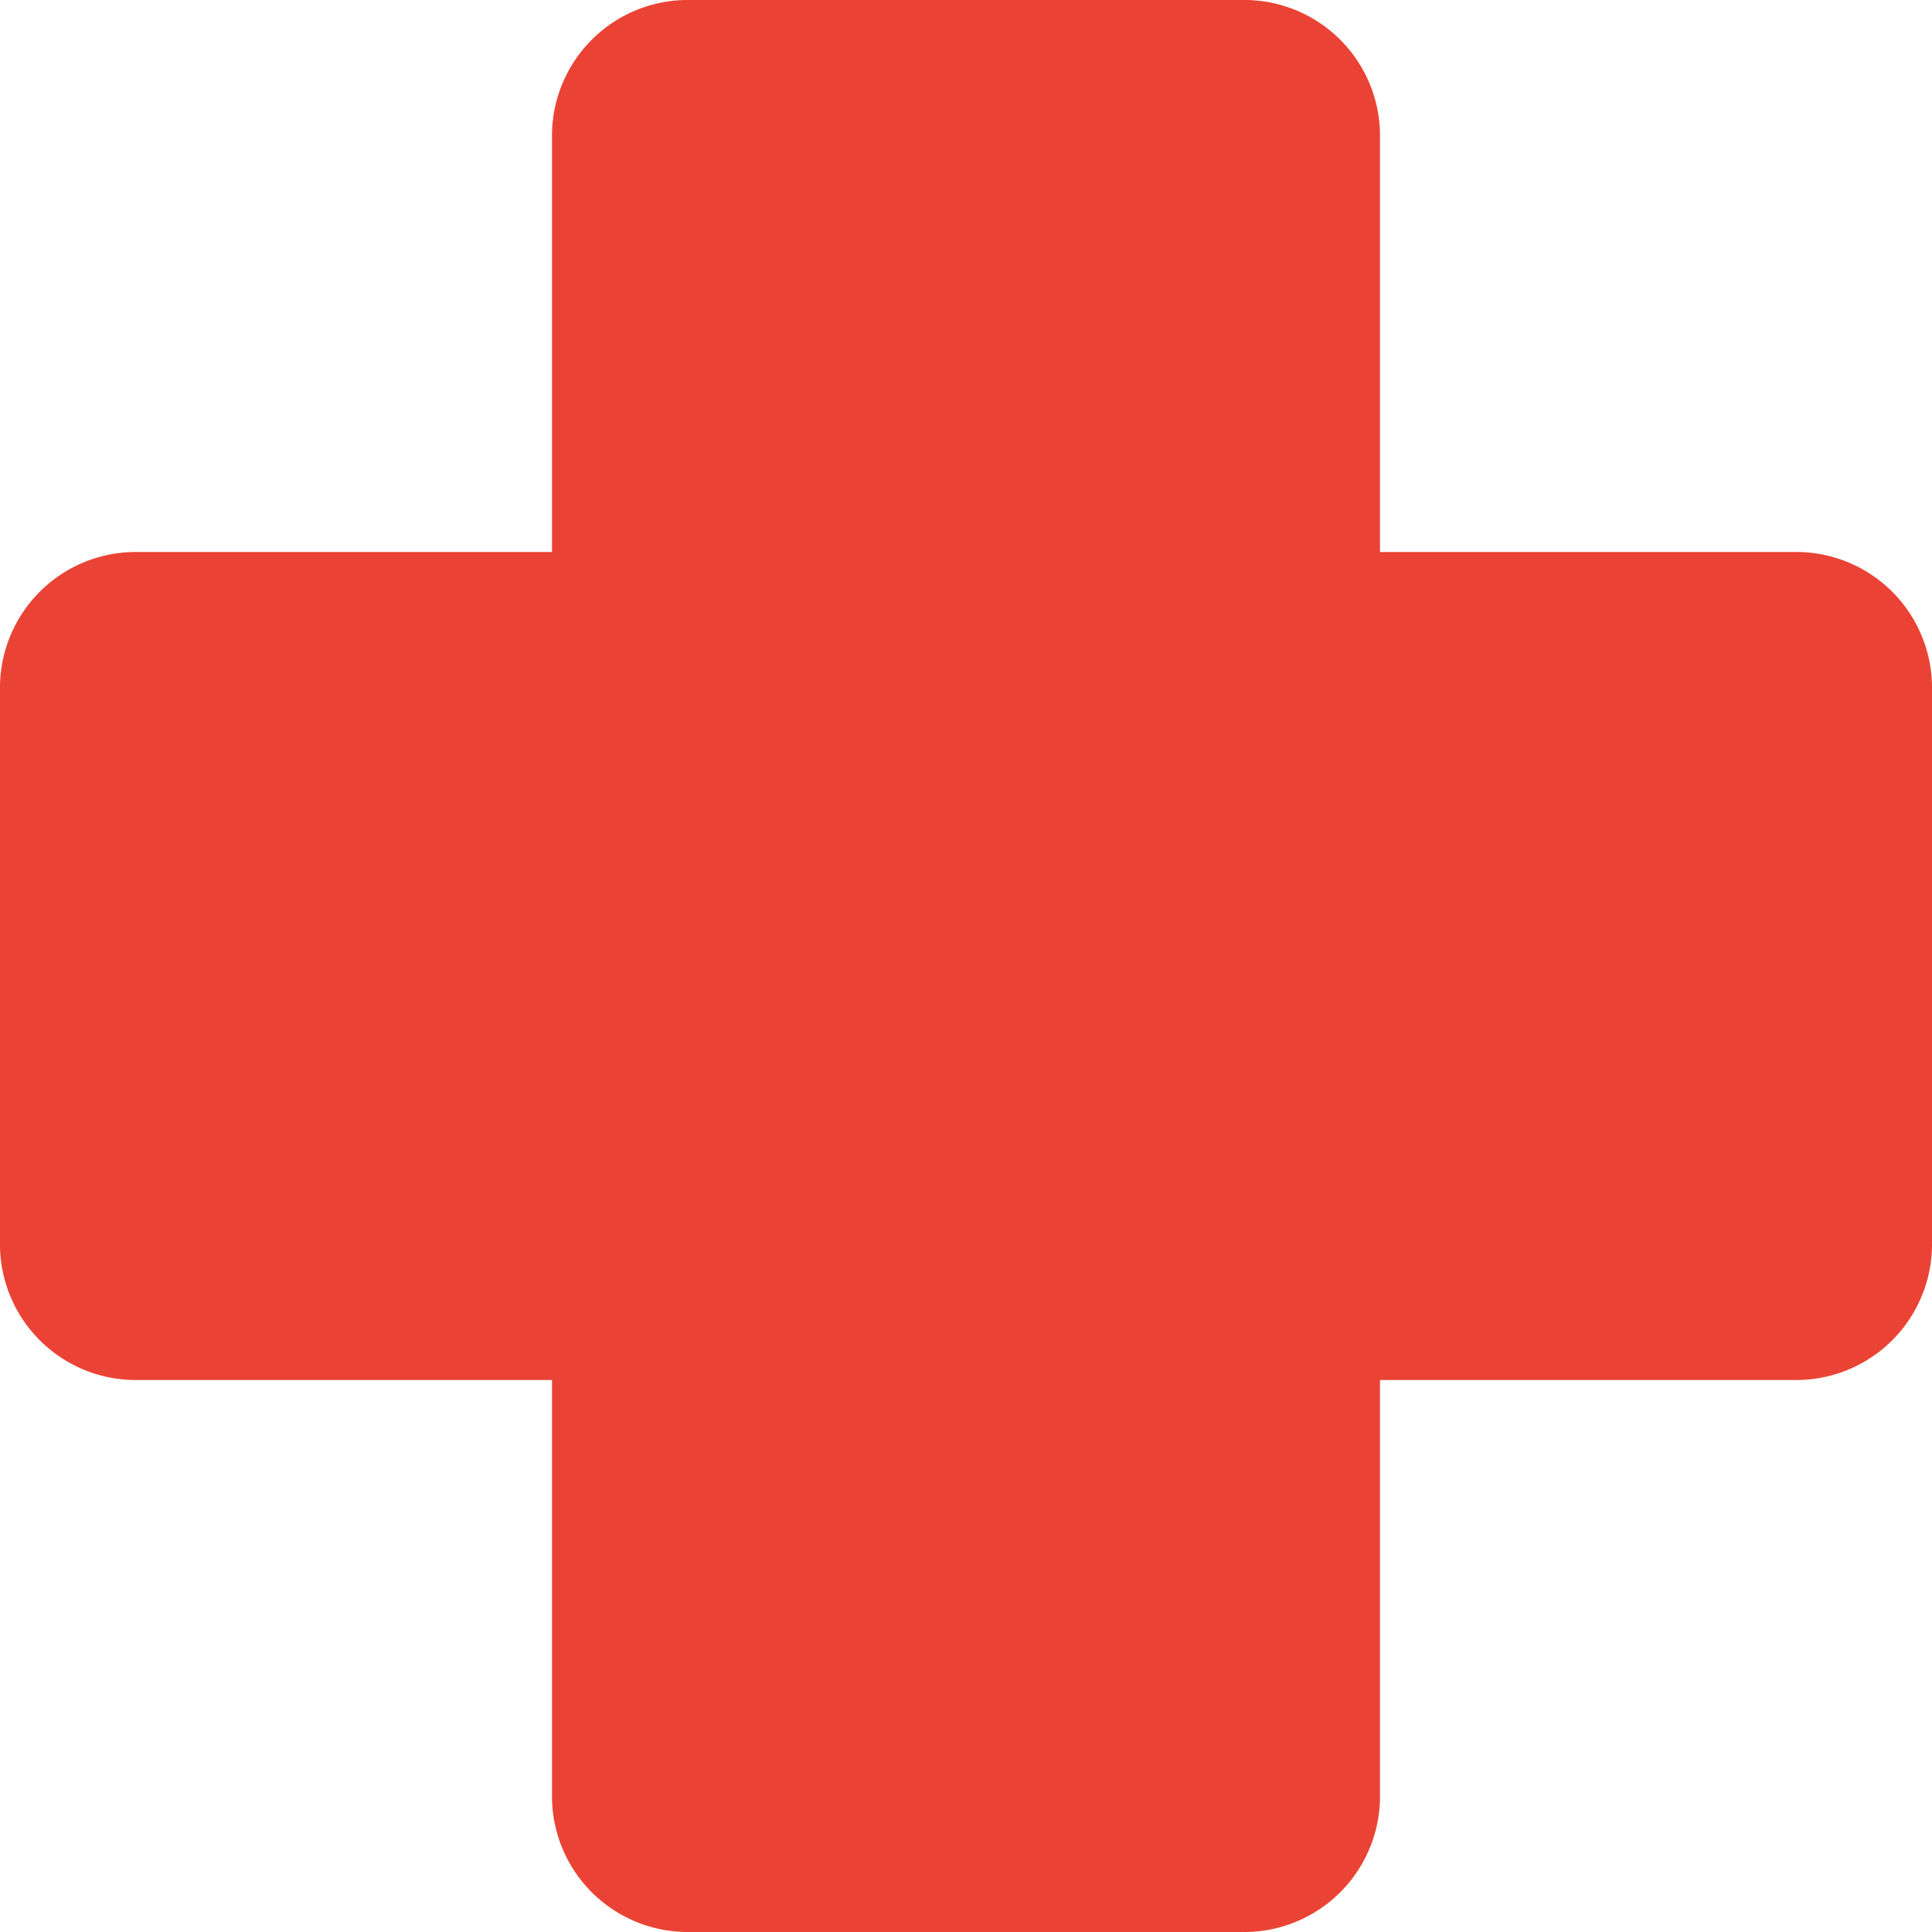 <svg viewBox="0 0 30.422 30.422" height="30.422" width="30.422" xmlns="http://www.w3.org/2000/svg">
  <path fill-rule="evenodd" fill="#ea4335" transform="translate(-223.9 -633.8)" d="M254.322,644.665a2.138,2.138,0,0,0-2.173-2.173H245.63v-6.519a2.138,2.138,0,0,0-2.173-2.173h-8.692a2.138,2.138,0,0,0-2.173,2.173v6.519h-6.519a2.138,2.138,0,0,0-2.173,2.173v8.692a2.138,2.138,0,0,0,2.173,2.173h6.519v6.519a2.138,2.138,0,0,0,2.173,2.173h8.692a2.138,2.138,0,0,0,2.173-2.173V655.53h6.519a2.138,2.138,0,0,0,2.173-2.173Z" data-name="Path 154" id="Path_154"></path>
</svg>

